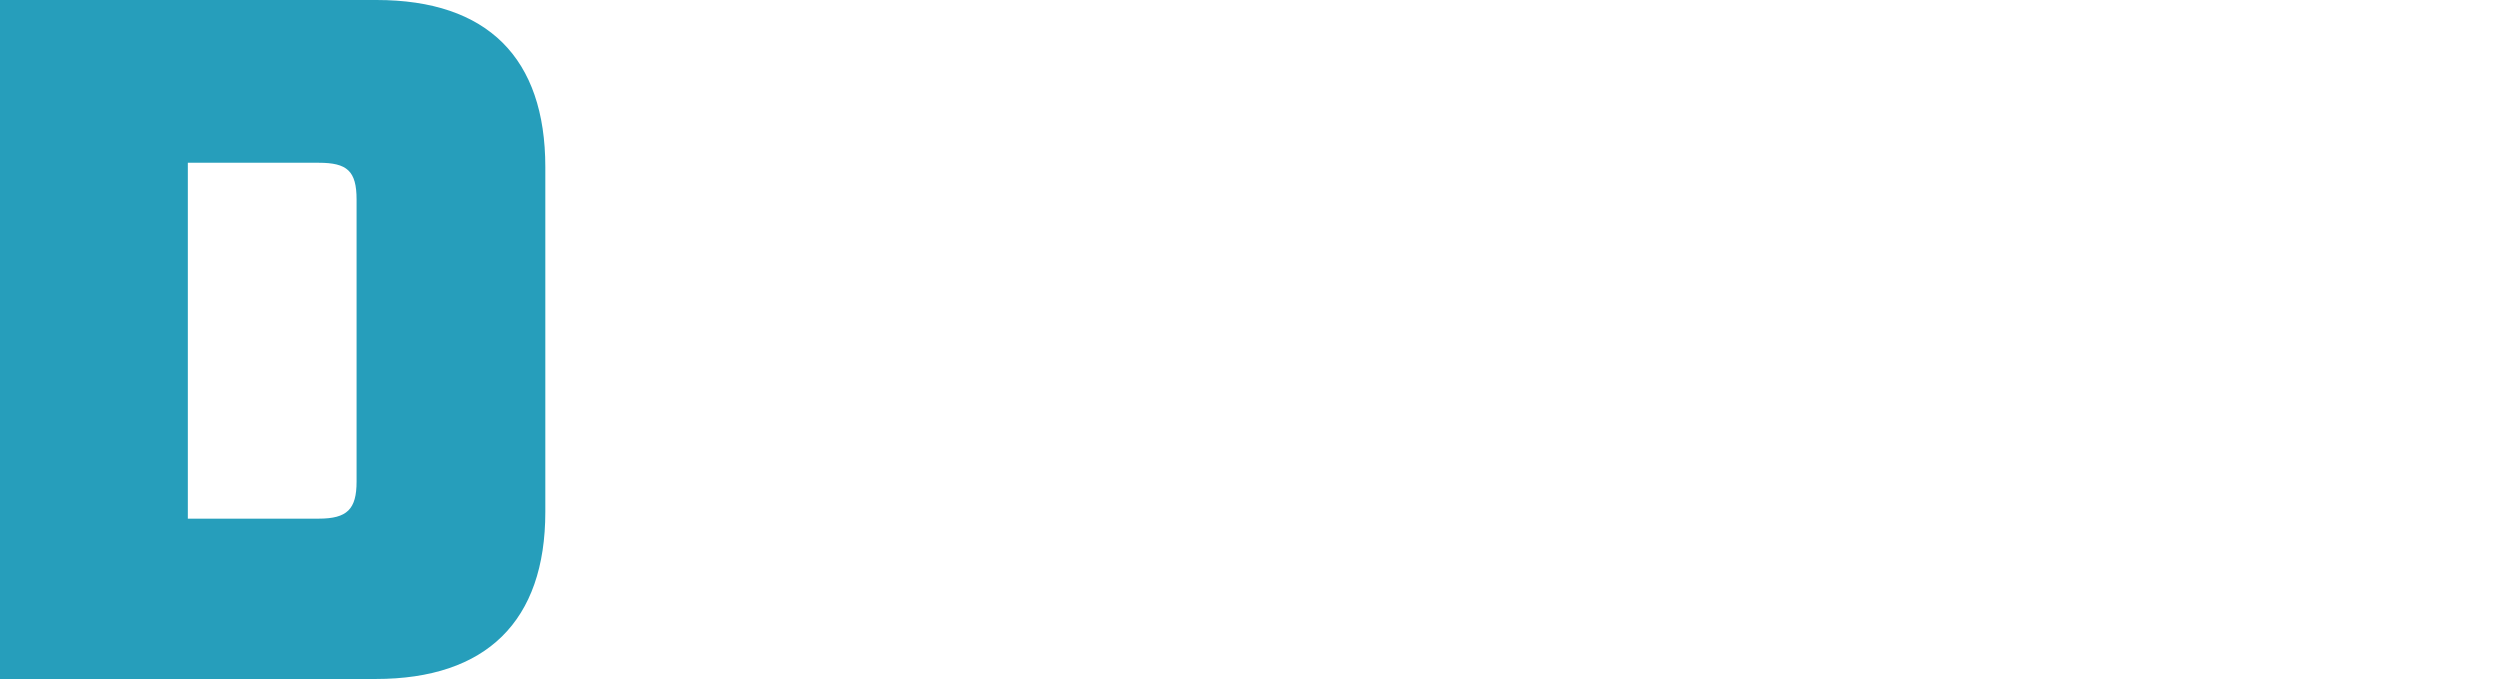 <svg xmlns="http://www.w3.org/2000/svg" width="500" height="136" viewBox="0 0 500 136" fill="none"><path d="M109.064 33.403V102.394C109.064 124.197 97.31 135.797 75.133 135.797H0V0H75.315C97.492 0 109.064 11.6 109.064 33.403ZM63.742 32.552H37.567V103.73H63.742C69.438 103.73 71.316 101.848 71.316 96.321V39.901C71.316 34.192 69.438 32.552 63.742 32.552Z" fill="#269EBB"></path></svg>
